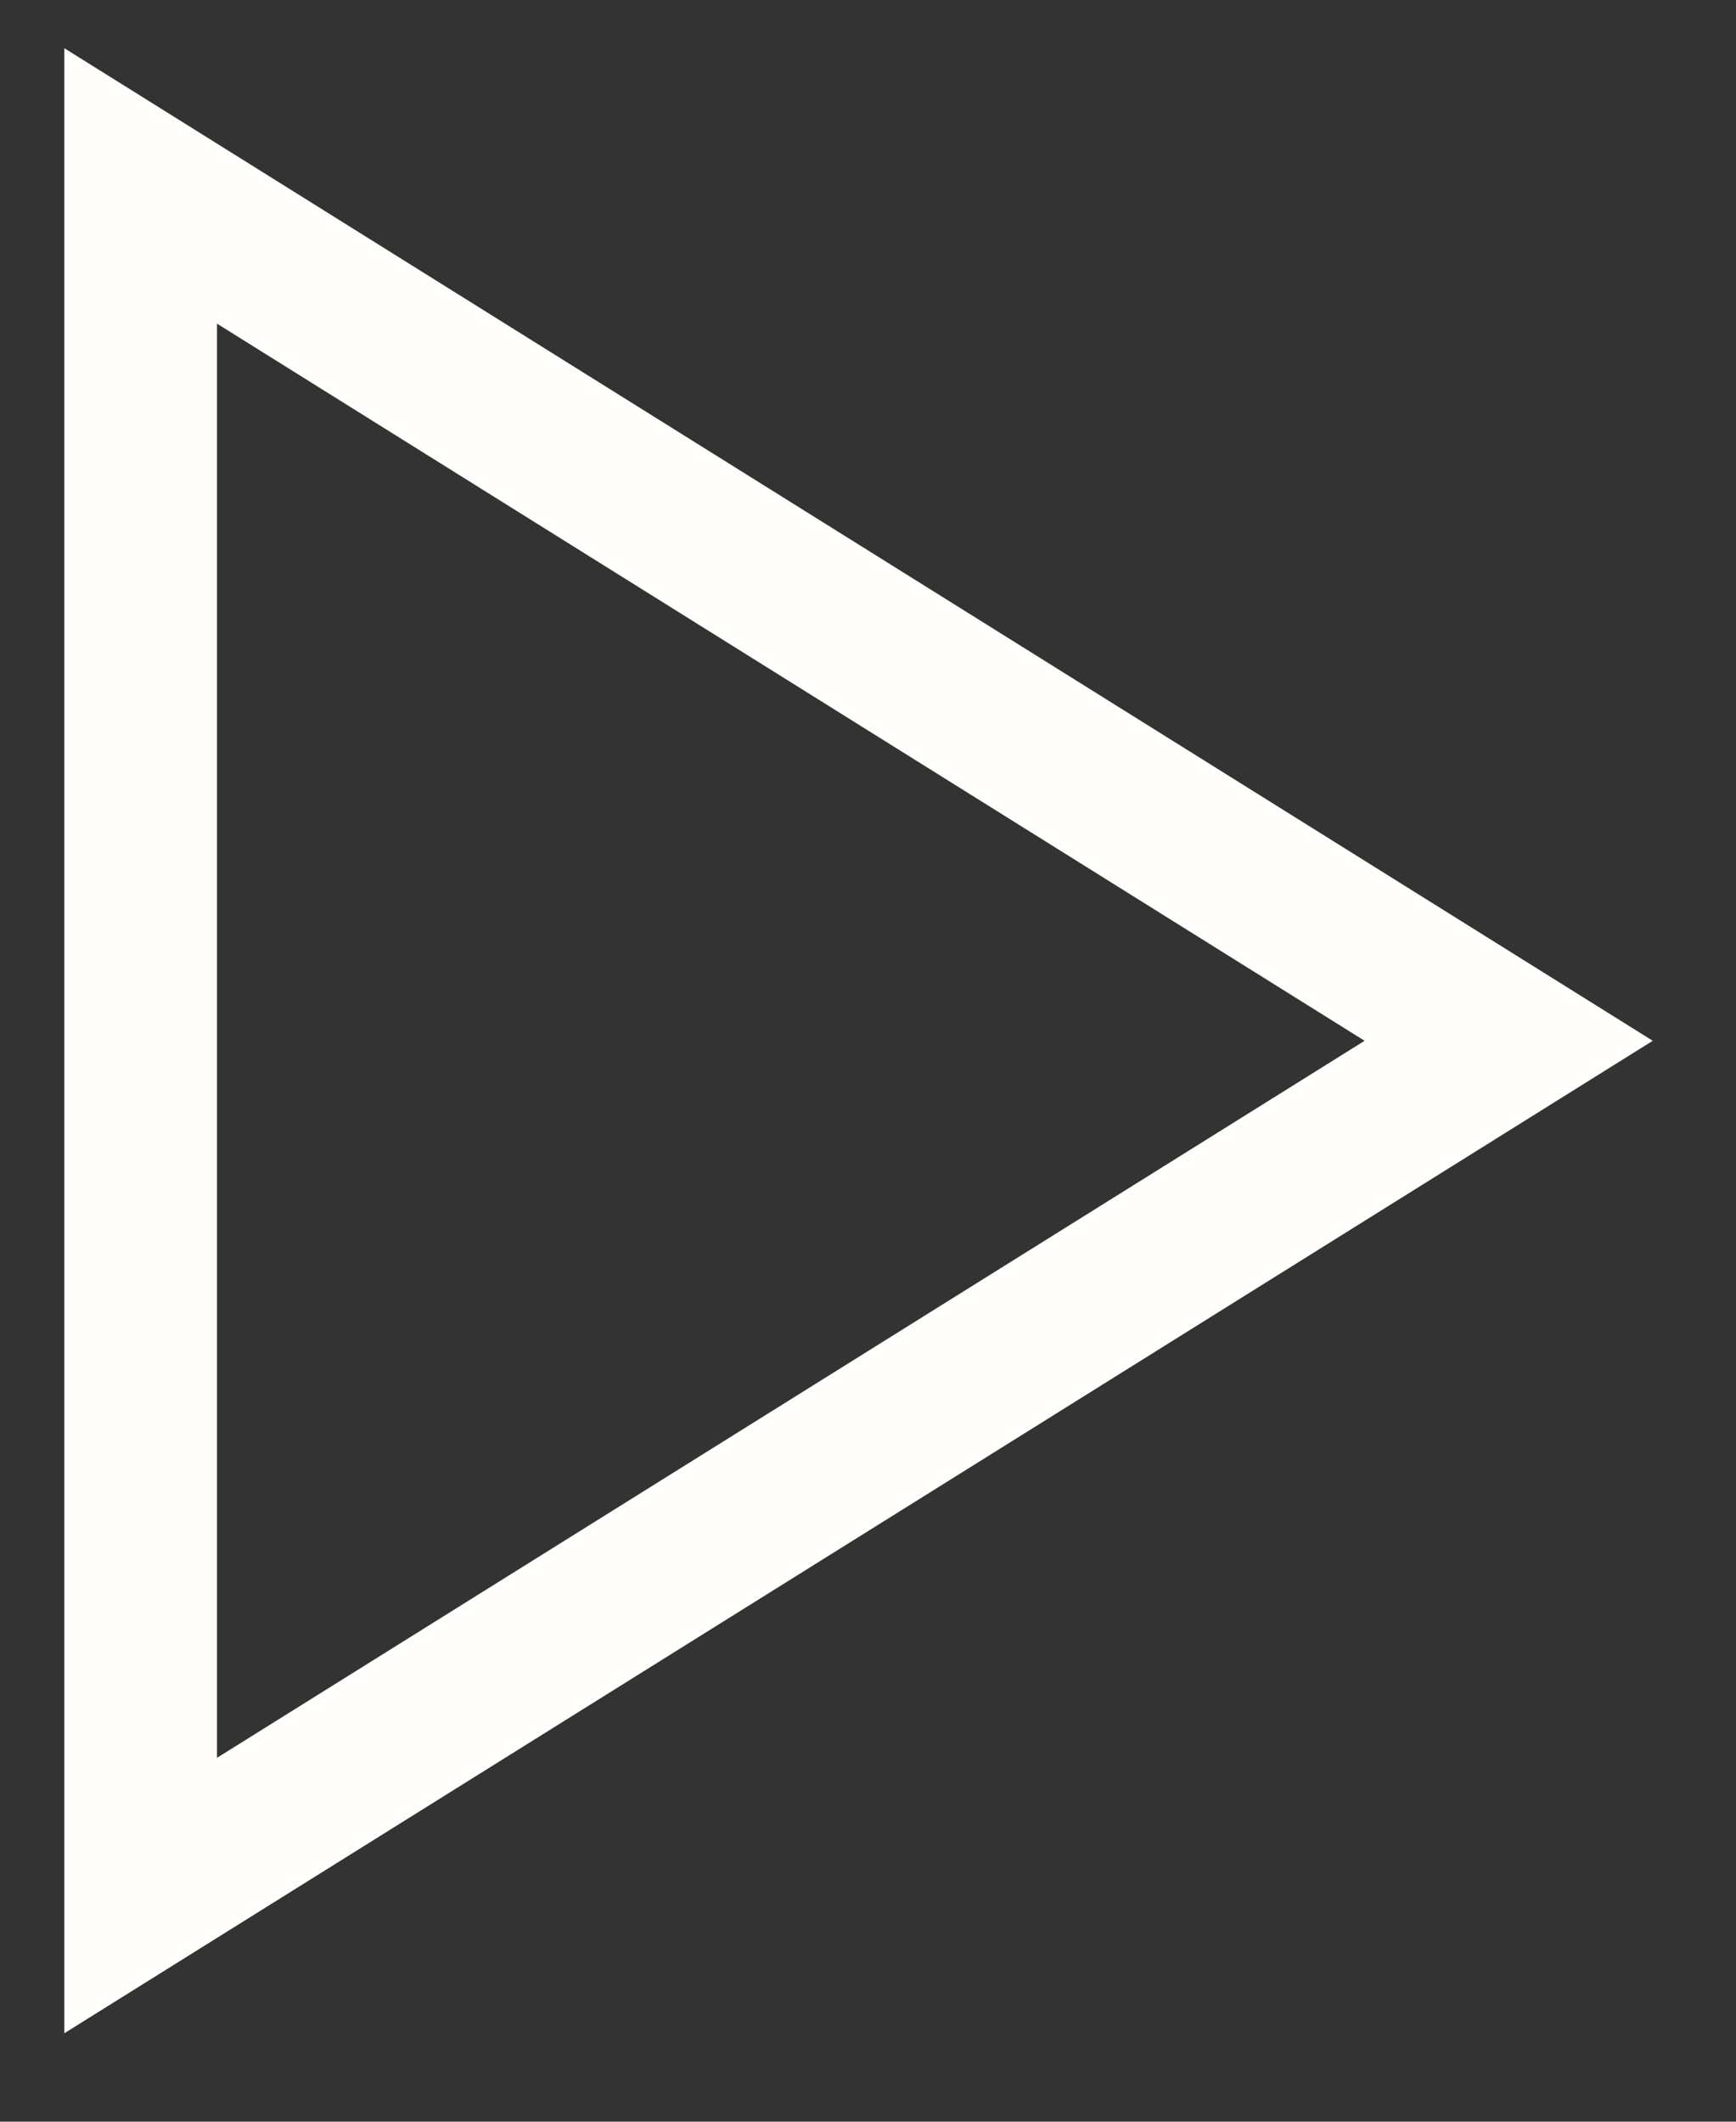 <svg width="18" height="22" viewBox="0 0 18 22" fill="none" xmlns="http://www.w3.org/2000/svg">
<rect x="0" y="0" width="18" height="22" fill="#333333" stroke="none"/>
<path d="M17.137 10.792L2.25 20.094L0.667 21.083V0.5L17.137 10.792ZM14.149 10.792L2.25 3.356V18.227L14.149 10.792Z" fill="#FFFEFA"/>
</svg>

